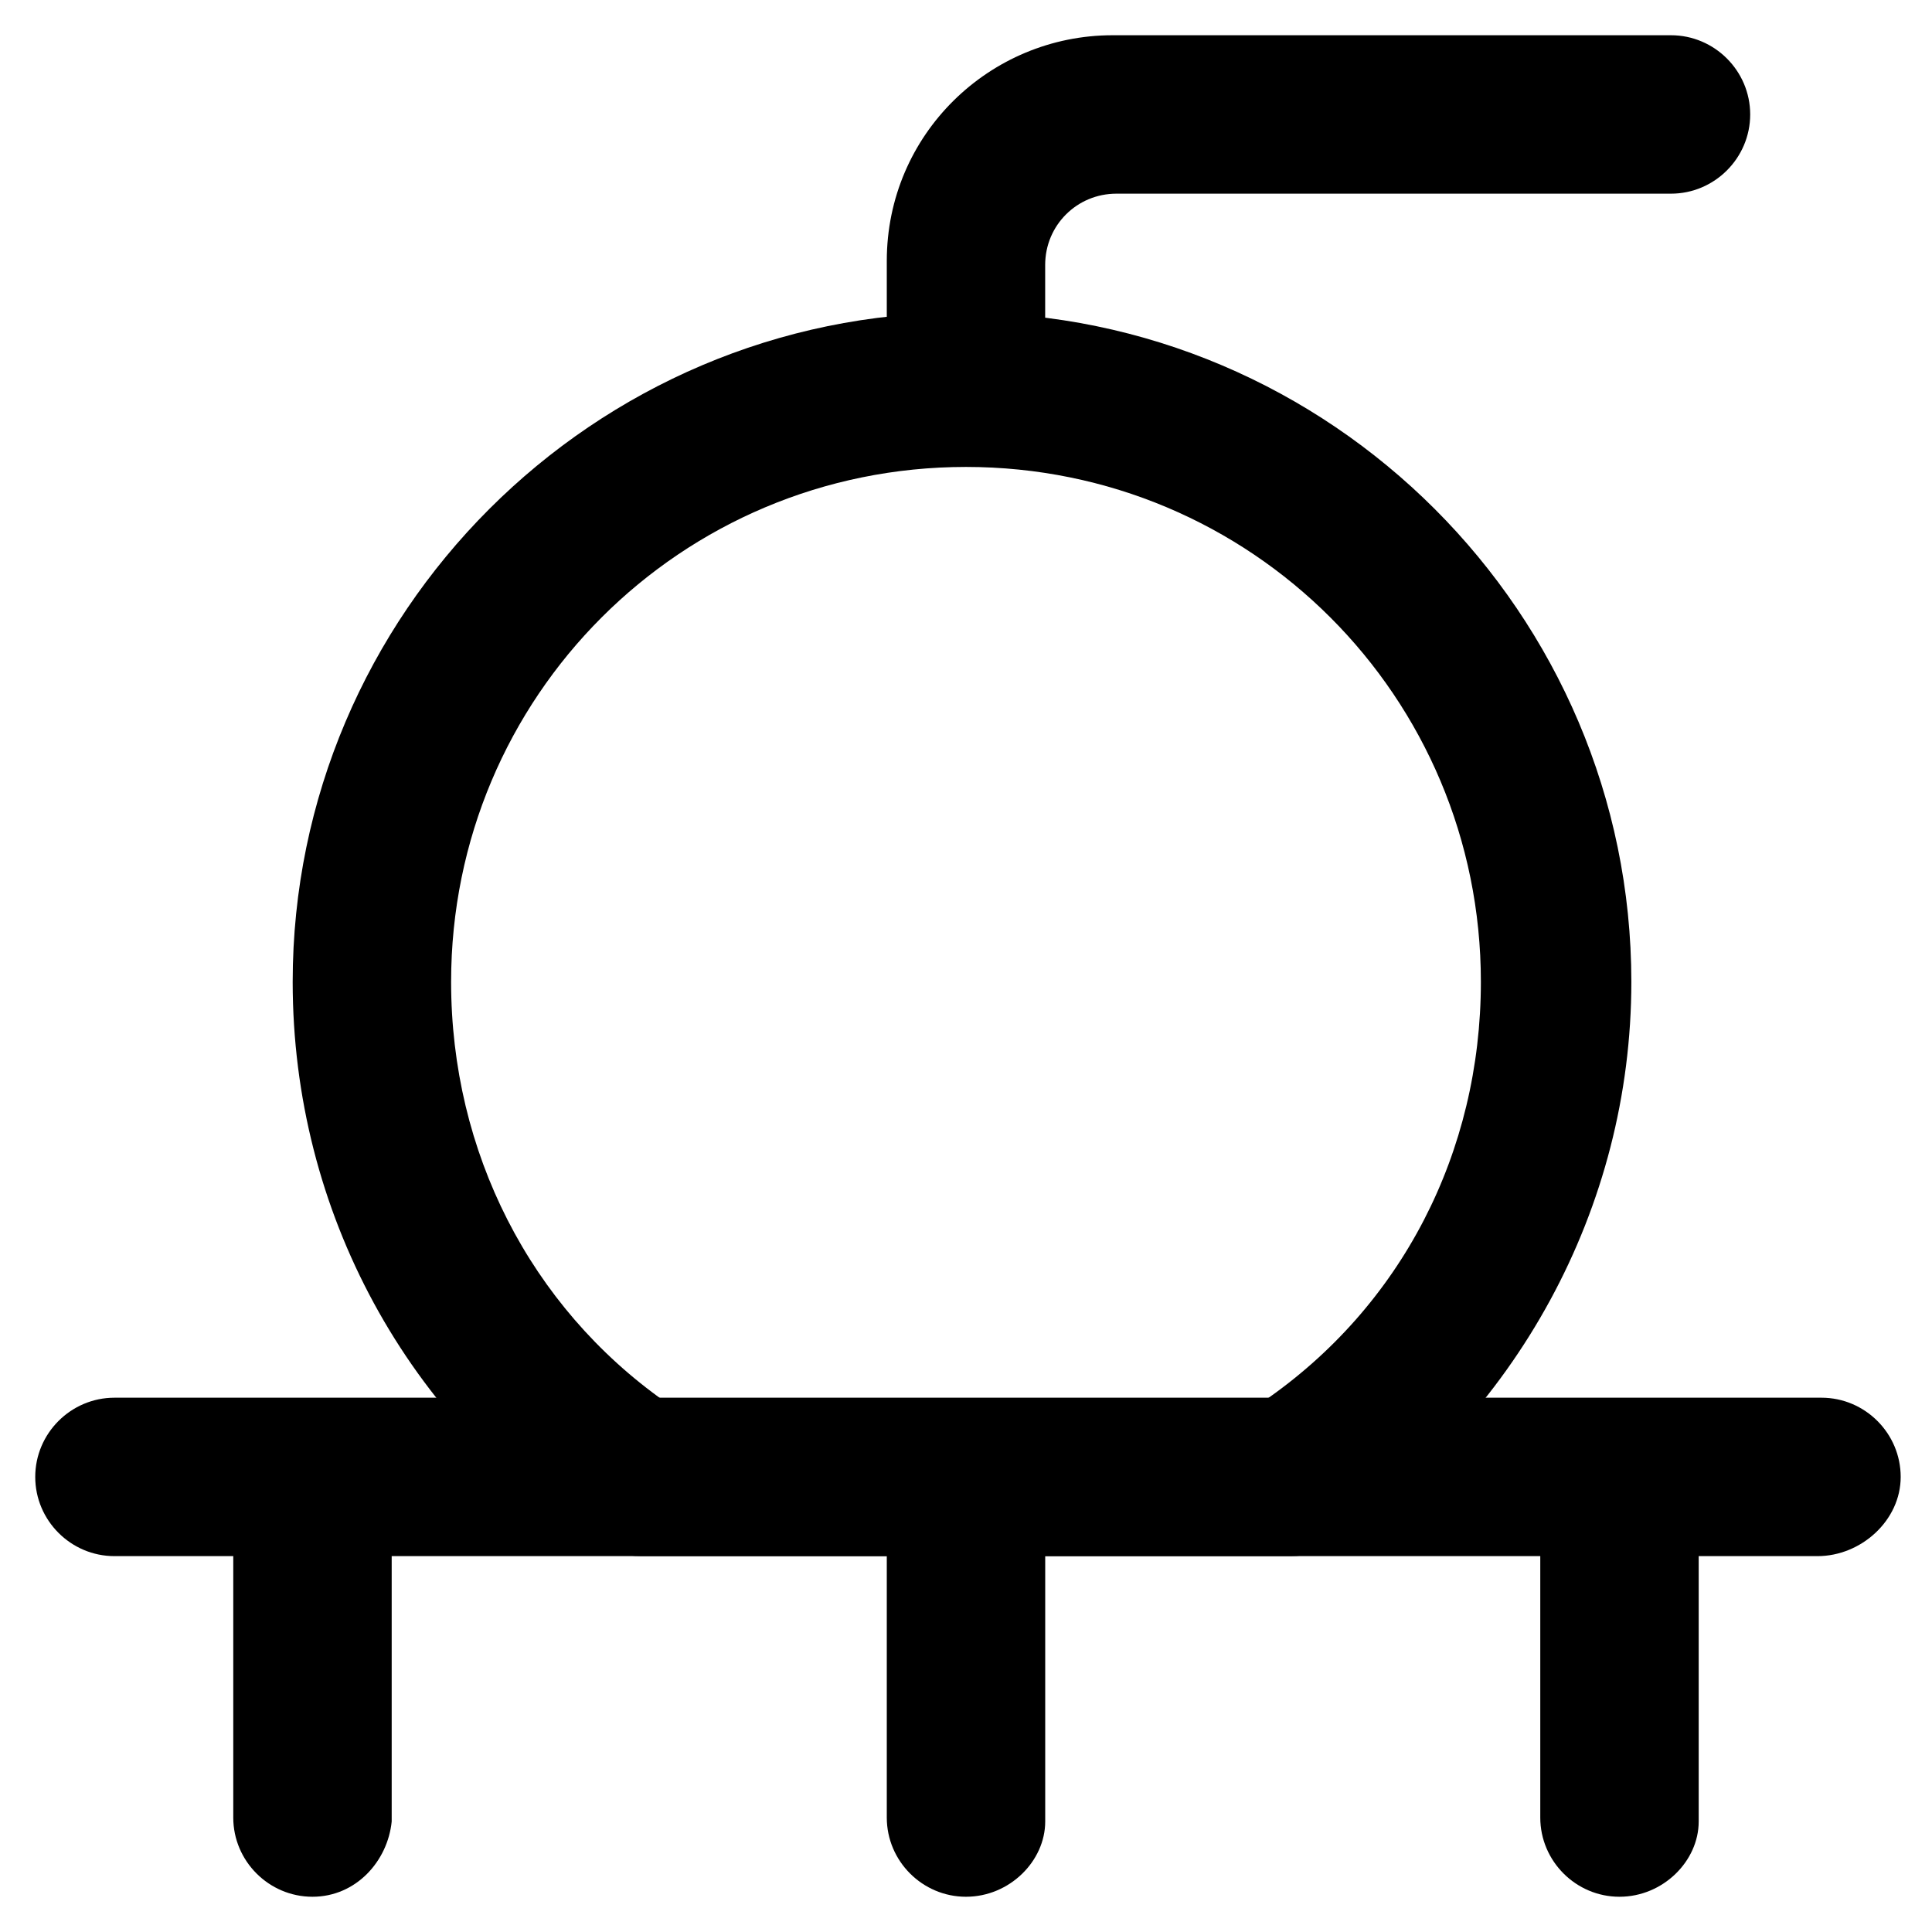 <?xml version="1.0" encoding="UTF-8"?>
<!-- Uploaded to: ICON Repo, www.iconrepo.com, Generator: ICON Repo Mixer Tools -->
<svg fill="#000000" width="800px" height="800px" version="1.1" viewBox="144 144 512 512" xmlns="http://www.w3.org/2000/svg">
 <g>
  <path d="m486.07 556.39h-172.14c-4.199 0-8.398-1.051-11.547-3.148-50.383-32.539-80.82-88.168-80.82-149.04 0-97.613 79.77-177.38 177.38-177.38 97.613 0 177.38 79.77 177.38 177.38 0 59.828-30.438 115.46-80.82 149.04-2.094 2.098-5.242 3.148-9.441 3.148zm-165.84-40.938h158.49c36.734-25.188 57.727-66.125 57.727-111.26 0-75.57-60.879-136.45-136.45-136.45-75.57 0-136.45 60.879-136.45 136.45 0.004 45.133 20.996 86.07 56.684 111.26z"/>
  <path d="m625.66 556.39h-451.33c-11.547 0-20.992-9.445-20.992-20.992 0-11.547 9.445-20.992 20.992-20.992h452.38c11.547 0 20.992 9.445 20.992 20.992 0 11.543-10.496 20.992-22.039 20.992z"/>
  <path d="m226.81 646.66c-11.547 0-20.992-9.445-20.992-20.992v-89.219c0-11.547 9.445-20.992 20.992-20.992s20.992 9.445 20.992 20.992v90.266c-1.047 10.496-9.445 19.945-20.992 19.945z"/>
  <path d="m400 646.66c-11.547 0-20.992-9.445-20.992-20.992v-89.219c0-11.547 9.445-20.992 20.992-20.992s20.992 9.445 20.992 20.992v90.266c0 10.496-9.449 19.945-20.992 19.945z"/>
  <path d="m573.18 646.66c-11.547 0-20.992-9.445-20.992-20.992v-89.219c0-11.547 9.445-20.992 20.992-20.992s20.992 9.445 20.992 20.992v90.266c0 10.496-9.445 19.945-20.992 19.945z"/>
  <path d="m400 263.55c-11.547 0-20.992-9.445-20.992-20.992v-29.391c0-33.586 27.289-59.828 59.828-59.828h147.99c11.547 0 20.992 9.445 20.992 20.992s-9.445 20.992-20.992 20.992h-146.95c-10.496 0-18.895 8.398-18.895 18.895v29.391c0.004 10.496-9.445 19.941-20.988 19.941z"/>
 </g>
</svg>